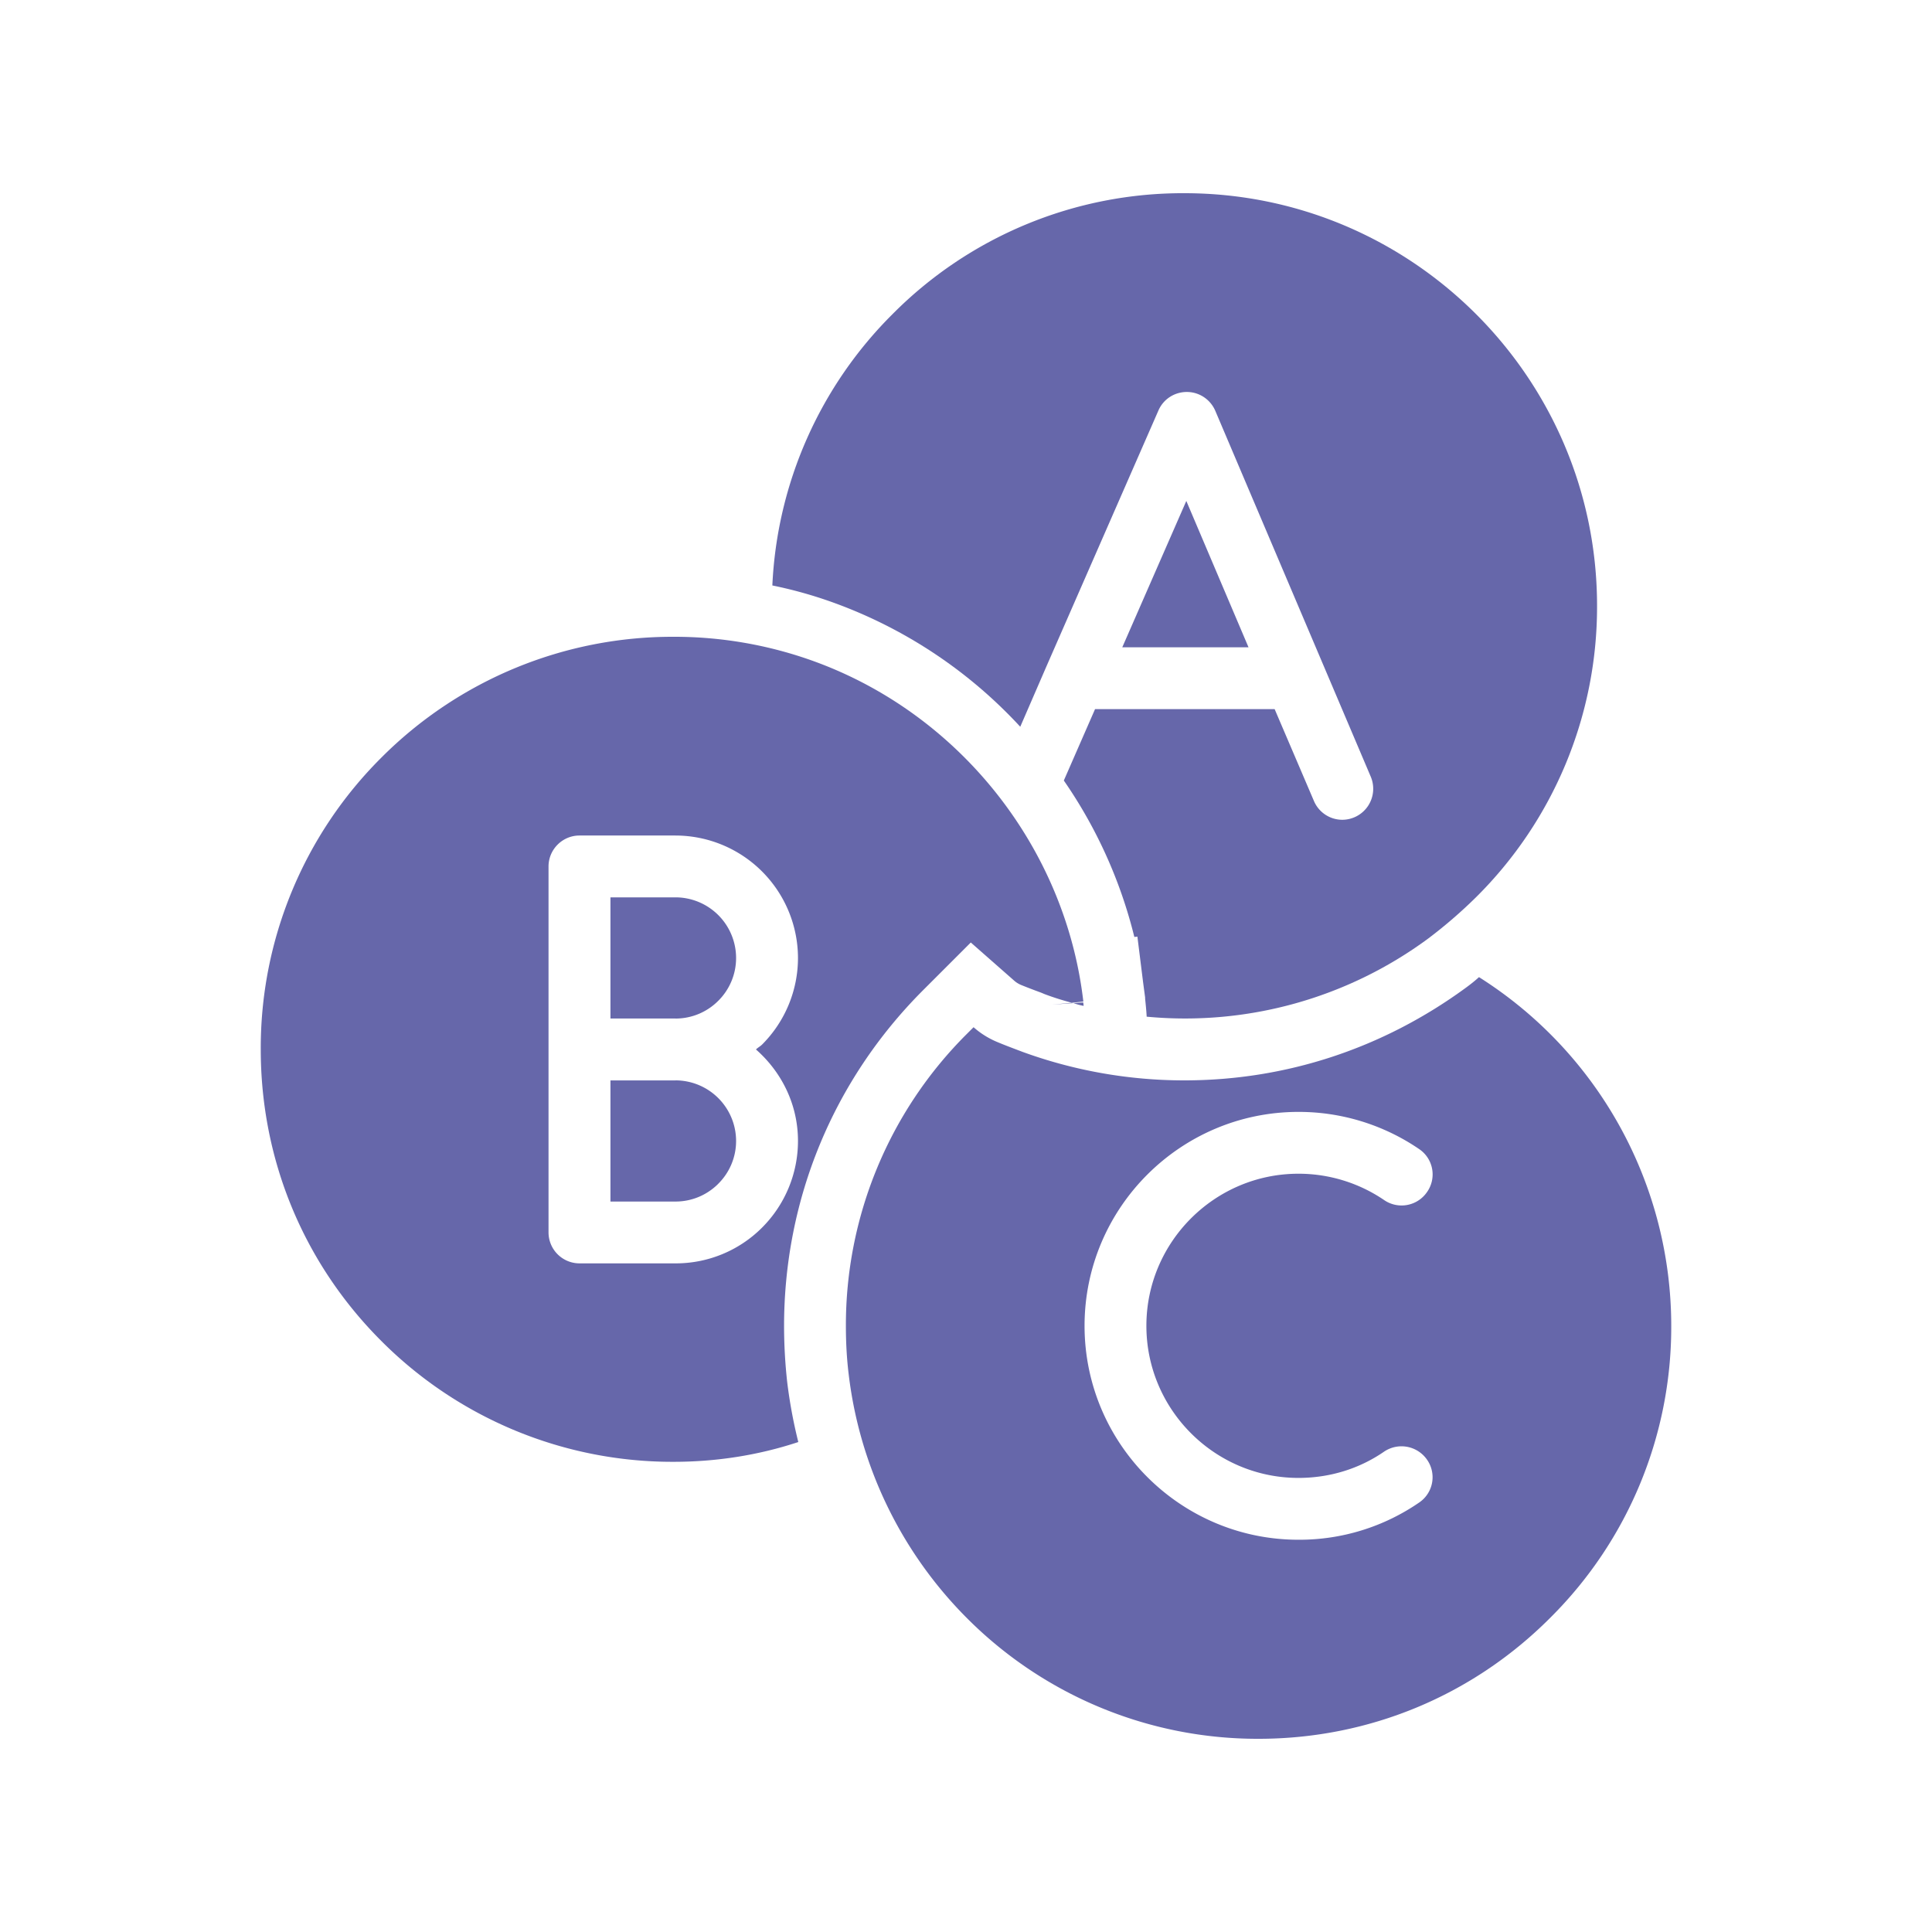 <svg xmlns="http://www.w3.org/2000/svg" viewBox="0 0 60 60" id="Abc"><path d="m31.685 22.57.816-1.882 3.475-7.94c.154-.354.5-.575.883-.575s.73.23.883.585l4.83 11.367a.963.963 0 0 1-.884 1.334.958.958 0 0 1-.883-.585l-1.22-2.852h-5.577l-.97 2.218a14.717 14.717 0 0 1 2.19 4.858l.095-.01.163 1.306c.02.163.077.585.077.585v.039c.02.192.039.374.048.556a12.716 12.716 0 0 0 8.746-2.429 14.88 14.88 0 0 0 1.478-1.276 12.7 12.7 0 0 0 3.763-9.053C49.598 11.741 43.848 6 36.782 6a12.696 12.696 0 0 0-9.062 3.754 12.707 12.707 0 0 0-3.734 8.428 13.52 13.52 0 0 1 1.939.548 14.697 14.697 0 0 1 5.76 3.84z" fill="#6667aa" class="color000000 svgShape"></path><path d="M34.853 20.103h3.921l-1.932-4.546zM20.991 31.632a1.87 1.87 0 0 0 1.316-.552 1.87 1.87 0 0 0 .553-1.33 1.885 1.885 0 0 0-1.883-1.882h-2.019v3.763h2.02l.013.001zm1.316 5.13a1.87 1.87 0 0 0 .553-1.329 1.884 1.884 0 0 0-1.869-1.881l-.014.001h-2.019v3.762h2.02c.5 0 .973-.196 1.33-.553zm11.336-5.63-.307.02c.106.038.211.067.317.086 0-.038-.01-.067-.01-.105z" fill="#6667aa" class="color000000 svgShape"></path><path d="M20.914 45.398c1.324 0 2.63-.201 3.878-.614a15.294 15.294 0 0 1-.346-1.872 16.026 16.026 0 0 1-.096-1.728c0-3.936 1.527-7.632 4.301-10.416l1.498-1.498 1.353 1.19a.765.765 0 0 0 .202.126c.211.086.413.163.624.24l.115.048c.279.105.557.192.845.268l.355-.038v-.01c-.557-4.77-3.84-8.918-8.371-10.56a12.737 12.737 0 0 0-4.358-.758 12.767 12.767 0 0 0-9.072 3.754 12.72 12.72 0 0 0-3.744 9.062c0 3.418 1.324 6.634 3.744 9.053a12.767 12.767 0 0 0 9.072 3.753zm-3.879-18.49c0-.527.432-.96.96-.96h2.986a3.81 3.81 0 0 1 3.801 3.802 3.808 3.808 0 0 1-1.113 2.688c-.058.058-.135.096-.192.154.797.7 1.305 1.709 1.305 2.842a3.808 3.808 0 0 1-1.113 2.688 3.784 3.784 0 0 1-2.688 1.113h-2.986a.963.963 0 0 1-.96-.96V26.91z" fill="#6667aa" class="color000000 svgShape"></path><path d="M33.336 31.152c-.02 0-.029 0-.048-.01l-.605.058.653-.048zm12.595-.806c-.125.115-.259.22-.403.326-2.582 1.891-5.597 2.88-8.746 2.88a14.67 14.67 0 0 1-5.02-.883c-.279-.106-.538-.202-.788-.307a2.631 2.631 0 0 1-.739-.461l-.22.22a12.76 12.76 0 0 0-3.745 9.063c0 .538.03 1.037.087 1.498a12.87 12.87 0 0 0 3.657 7.555A12.737 12.737 0 0 0 39.086 54c3.418 0 6.644-1.334 9.063-3.763a12.723 12.723 0 0 0 3.753-9.053 12.81 12.81 0 0 0-5.97-10.838zm-5.606 15.552c.96 0 1.881-.279 2.659-.816a.965.965 0 0 1 1.334.25.949.949 0 0 1-.25 1.334 6.557 6.557 0 0 1-3.743 1.152c-3.658 0-6.643-2.976-6.643-6.644 0-3.667 2.985-6.643 6.643-6.643a6.63 6.63 0 0 1 3.744 1.152.949.949 0 0 1 .25 1.335.957.957 0 0 1-1.335.25 4.724 4.724 0 0 0-2.66-.817c-2.6 0-4.722 2.122-4.722 4.723s2.121 4.724 4.723 4.724z" fill="#6667aa" class="color000000 svgShape"></path></svg>